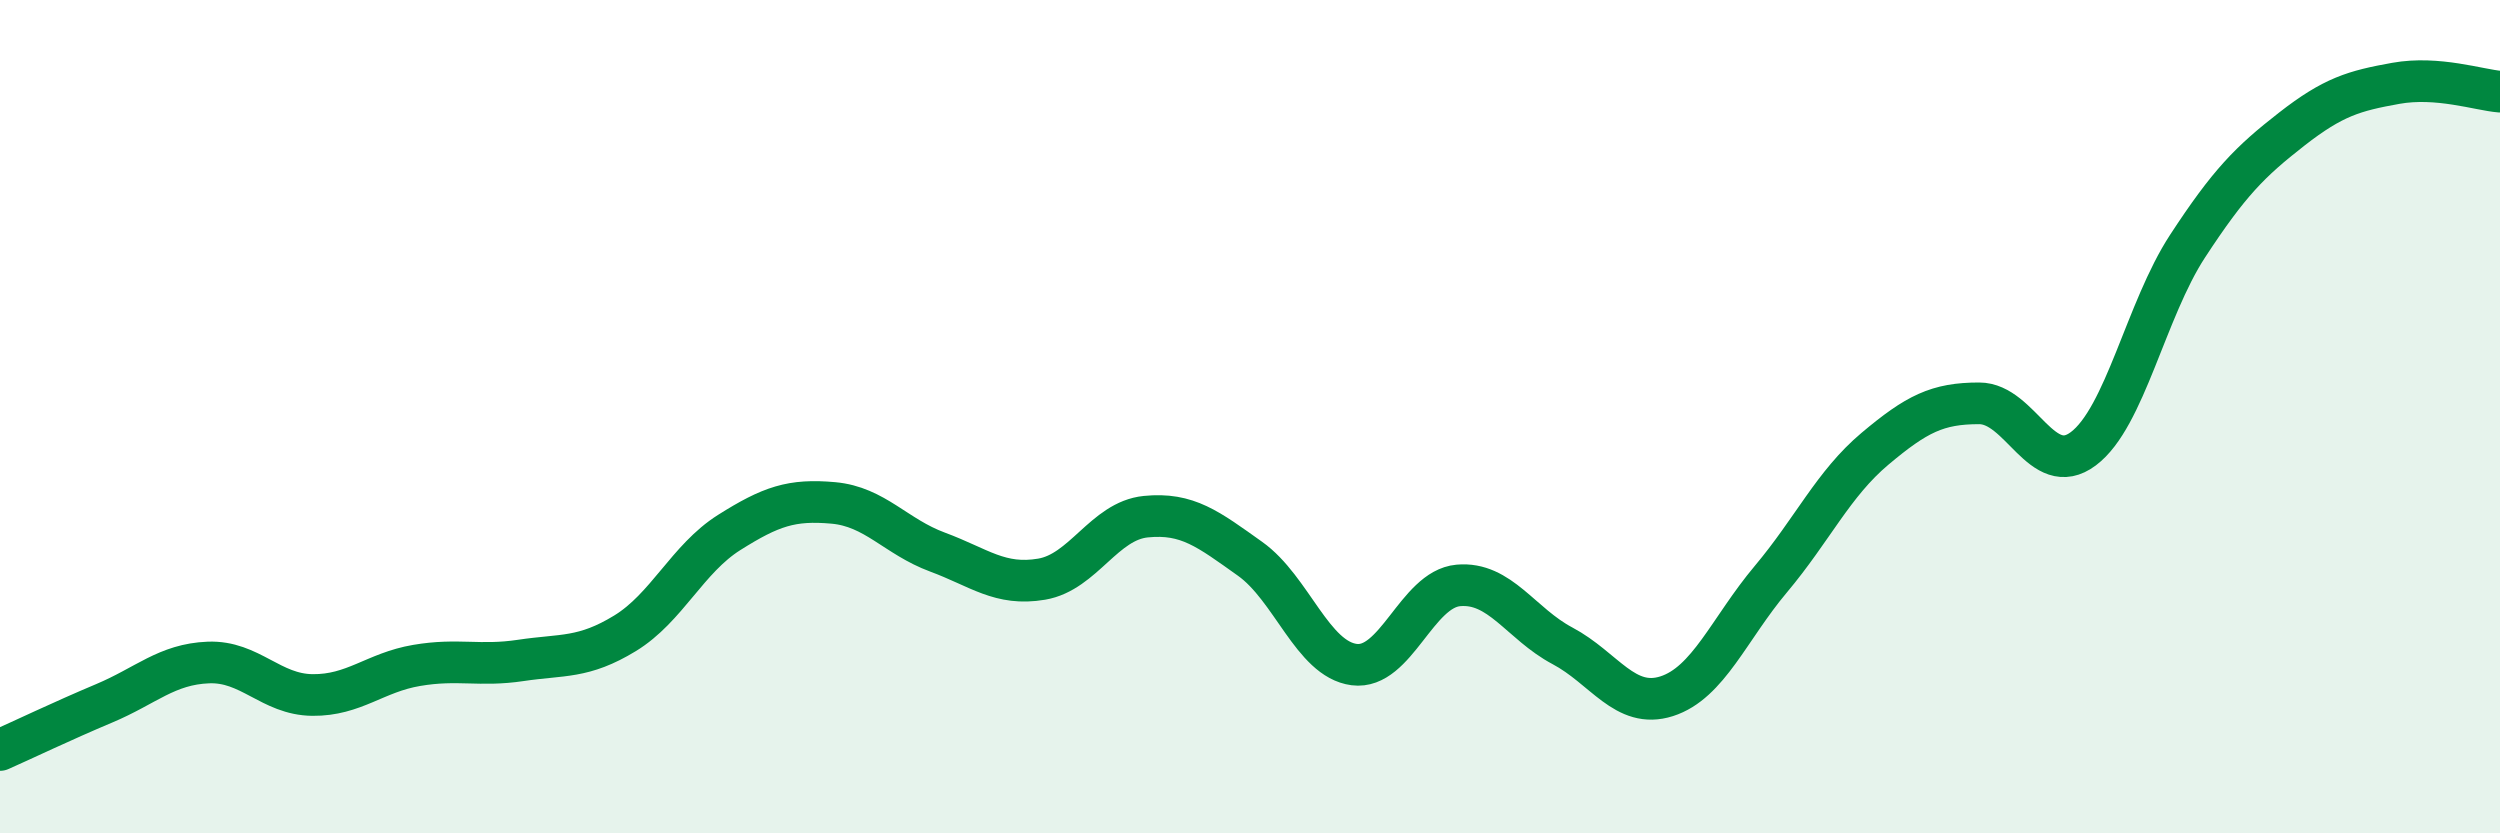 
    <svg width="60" height="20" viewBox="0 0 60 20" xmlns="http://www.w3.org/2000/svg">
      <path
        d="M 0,18 C 0.5,17.78 1.5,17.3 2.5,16.88 C 3.5,16.46 4,15.94 5,15.9 C 6,15.86 6.5,16.67 7.5,16.68 C 8.5,16.69 9,16.14 10,15.97 C 11,15.8 11.5,16 12.5,15.85 C 13.5,15.7 14,15.81 15,15.2 C 16,14.59 16.5,13.41 17.5,12.78 C 18.5,12.15 19,11.98 20,12.07 C 21,12.16 21.5,12.88 22.5,13.25 C 23.5,13.62 24,14.07 25,13.9 C 26,13.73 26.5,12.5 27.5,12.4 C 28.5,12.3 29,12.7 30,13.41 C 31,14.12 31.5,15.82 32.5,15.95 C 33.5,16.08 34,14.14 35,14.05 C 36,13.96 36.5,14.97 37.5,15.5 C 38.5,16.03 39,17.03 40,16.71 C 41,16.39 41.5,15.09 42.5,13.9 C 43.5,12.71 44,11.61 45,10.77 C 46,9.93 46.5,9.68 47.5,9.68 C 48.5,9.68 49,11.52 50,10.77 C 51,10.02 51.5,7.44 52.5,5.91 C 53.5,4.38 54,3.88 55,3.1 C 56,2.32 56.5,2.18 57.5,2 C 58.5,1.82 59.5,2.16 60,2.2L60 20L0 20Z"
        fill="#008740"
        opacity="0.1"
        stroke-linecap="round"
        stroke-linejoin="round"
      />
      <path
        d="M 0,18 C 0.5,17.78 1.5,17.3 2.5,16.88 C 3.5,16.46 4,15.94 5,15.9 C 6,15.86 6.5,16.67 7.5,16.68 C 8.5,16.69 9,16.14 10,15.97 C 11,15.8 11.5,16 12.5,15.85 C 13.5,15.7 14,15.81 15,15.2 C 16,14.59 16.5,13.41 17.5,12.78 C 18.5,12.15 19,11.98 20,12.07 C 21,12.16 21.5,12.88 22.5,13.25 C 23.5,13.62 24,14.07 25,13.9 C 26,13.73 26.5,12.5 27.5,12.4 C 28.5,12.3 29,12.7 30,13.41 C 31,14.12 31.5,15.82 32.5,15.95 C 33.5,16.08 34,14.14 35,14.05 C 36,13.96 36.5,14.97 37.5,15.5 C 38.5,16.03 39,17.03 40,16.71 C 41,16.39 41.5,15.09 42.5,13.9 C 43.5,12.71 44,11.61 45,10.77 C 46,9.93 46.5,9.68 47.5,9.68 C 48.5,9.68 49,11.52 50,10.77 C 51,10.02 51.5,7.44 52.5,5.91 C 53.5,4.38 54,3.88 55,3.1 C 56,2.32 56.5,2.18 57.5,2 C 58.5,1.82 59.5,2.16 60,2.2"
        stroke="#008740"
        stroke-width="1"
        fill="none"
        stroke-linecap="round"
        stroke-linejoin="round"
      />
    </svg>
  